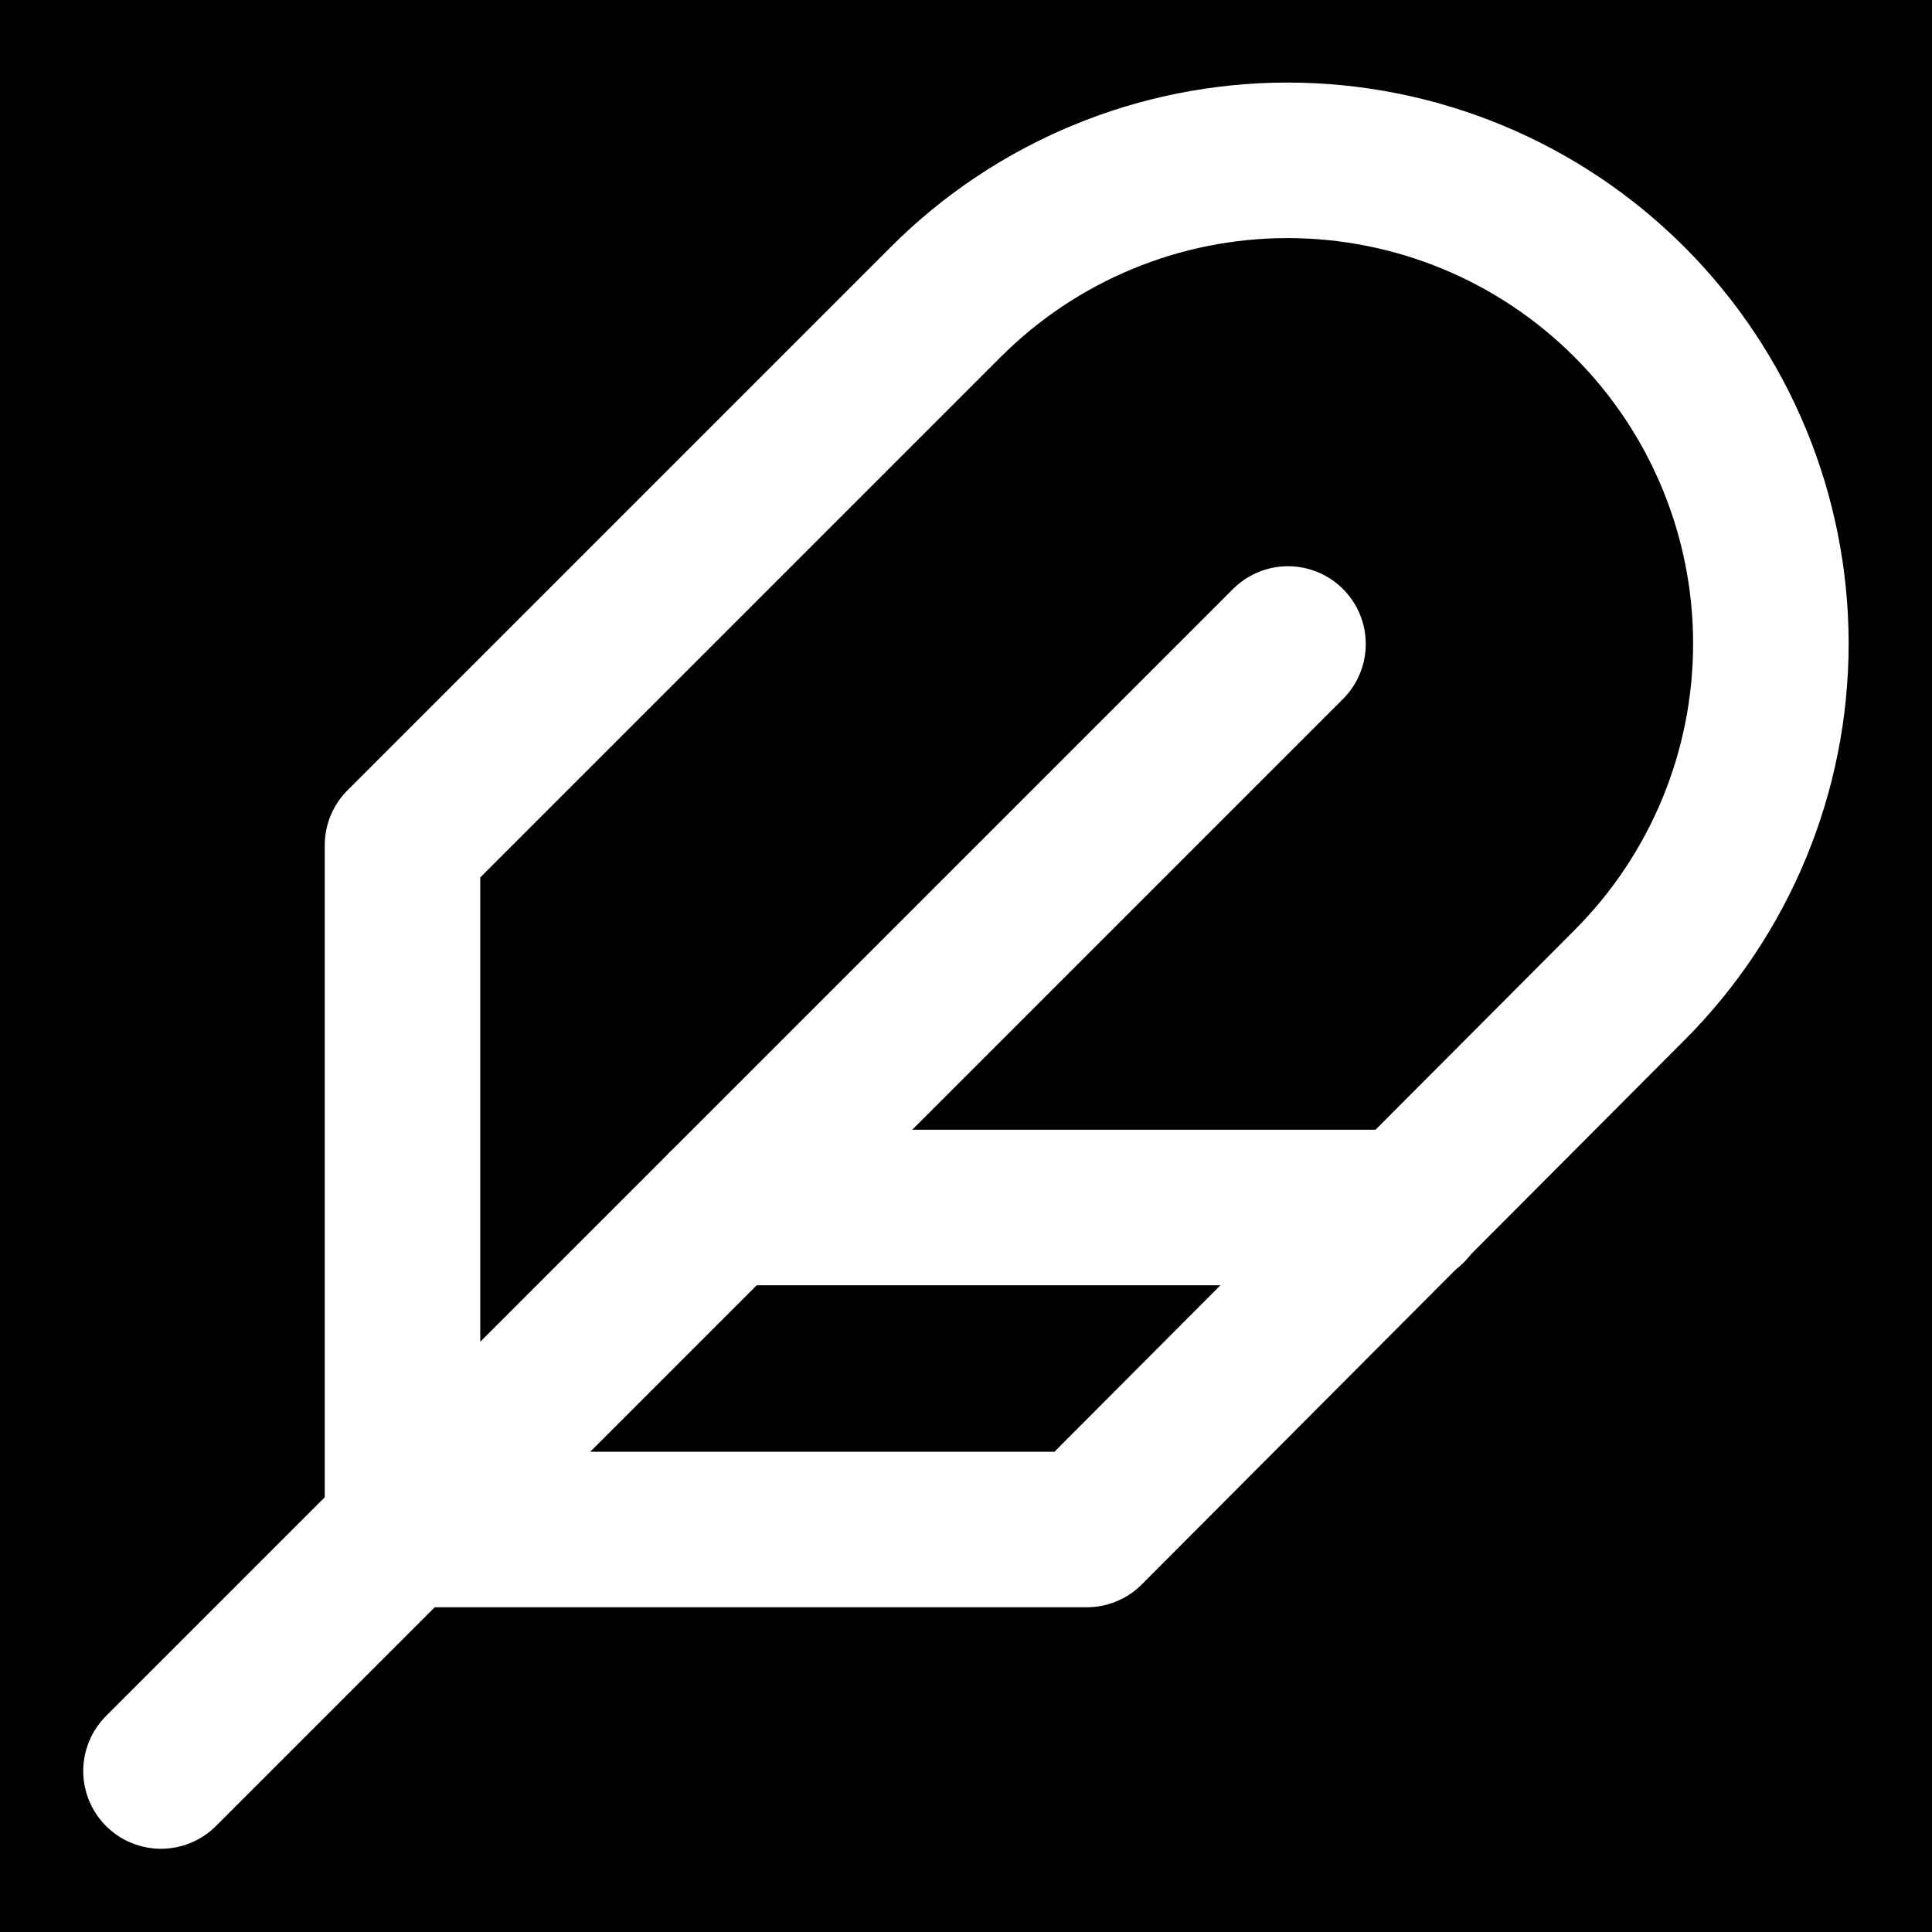 <svg width="60" height="60" viewBox="0 0 60 60" fill="none" xmlns="http://www.w3.org/2000/svg">
<rect width="60" height="60" fill="black"/>
<path d="M50.6 30.6C53.415 27.785 54.996 23.968 54.996 19.988C54.996 16.007 53.415 12.19 50.6 9.375C47.785 6.56 43.968 4.979 39.987 4.979C36.007 4.979 32.19 6.56 29.375 9.375L12.5 26.25V47.5H33.75L50.6 30.6Z" stroke="white" stroke-width="4.83" stroke-linecap="round" stroke-linejoin="round"/>
<path d="M40 20L5 55" stroke="white" stroke-width="4.83" stroke-linecap="round" stroke-linejoin="round"/>
<path d="M43.75 37.5H22.5" stroke="white" stroke-width="4.83" stroke-linecap="round" stroke-linejoin="round"/>
</svg>
